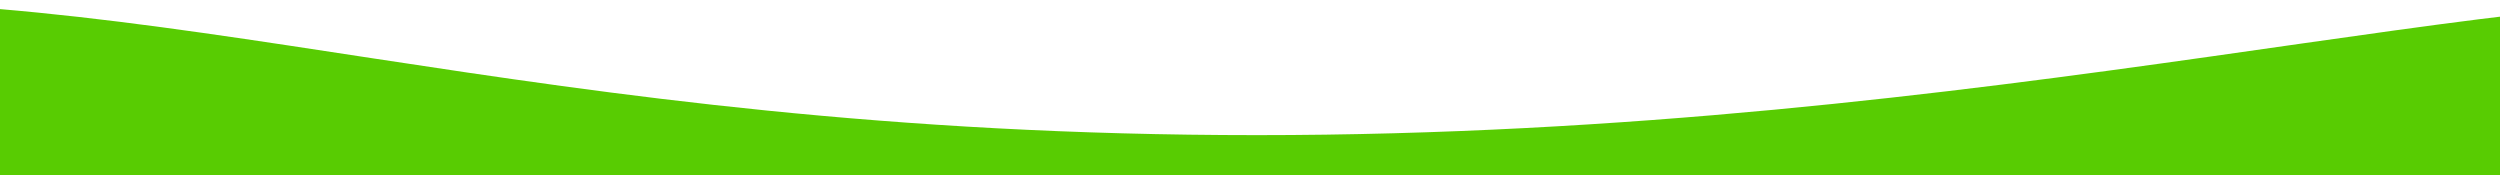 <svg width="1440" height="101" viewBox="0 0 1440 101" fill="none" xmlns="http://www.w3.org/2000/svg"><g clip-path="url(#clip0_100_39921)"><path d="M-167 195V2.94C93 -14.515 298.3 77.838 724 77.838C1149.7 77.838 1464.9 -17.784 1615 2.94V195H-167Z" fill="#58CC02"/></g><defs><clipPath id="clip0_100_39921"><rect width="1440" height="101" fill="white"/></clipPath></defs></svg>